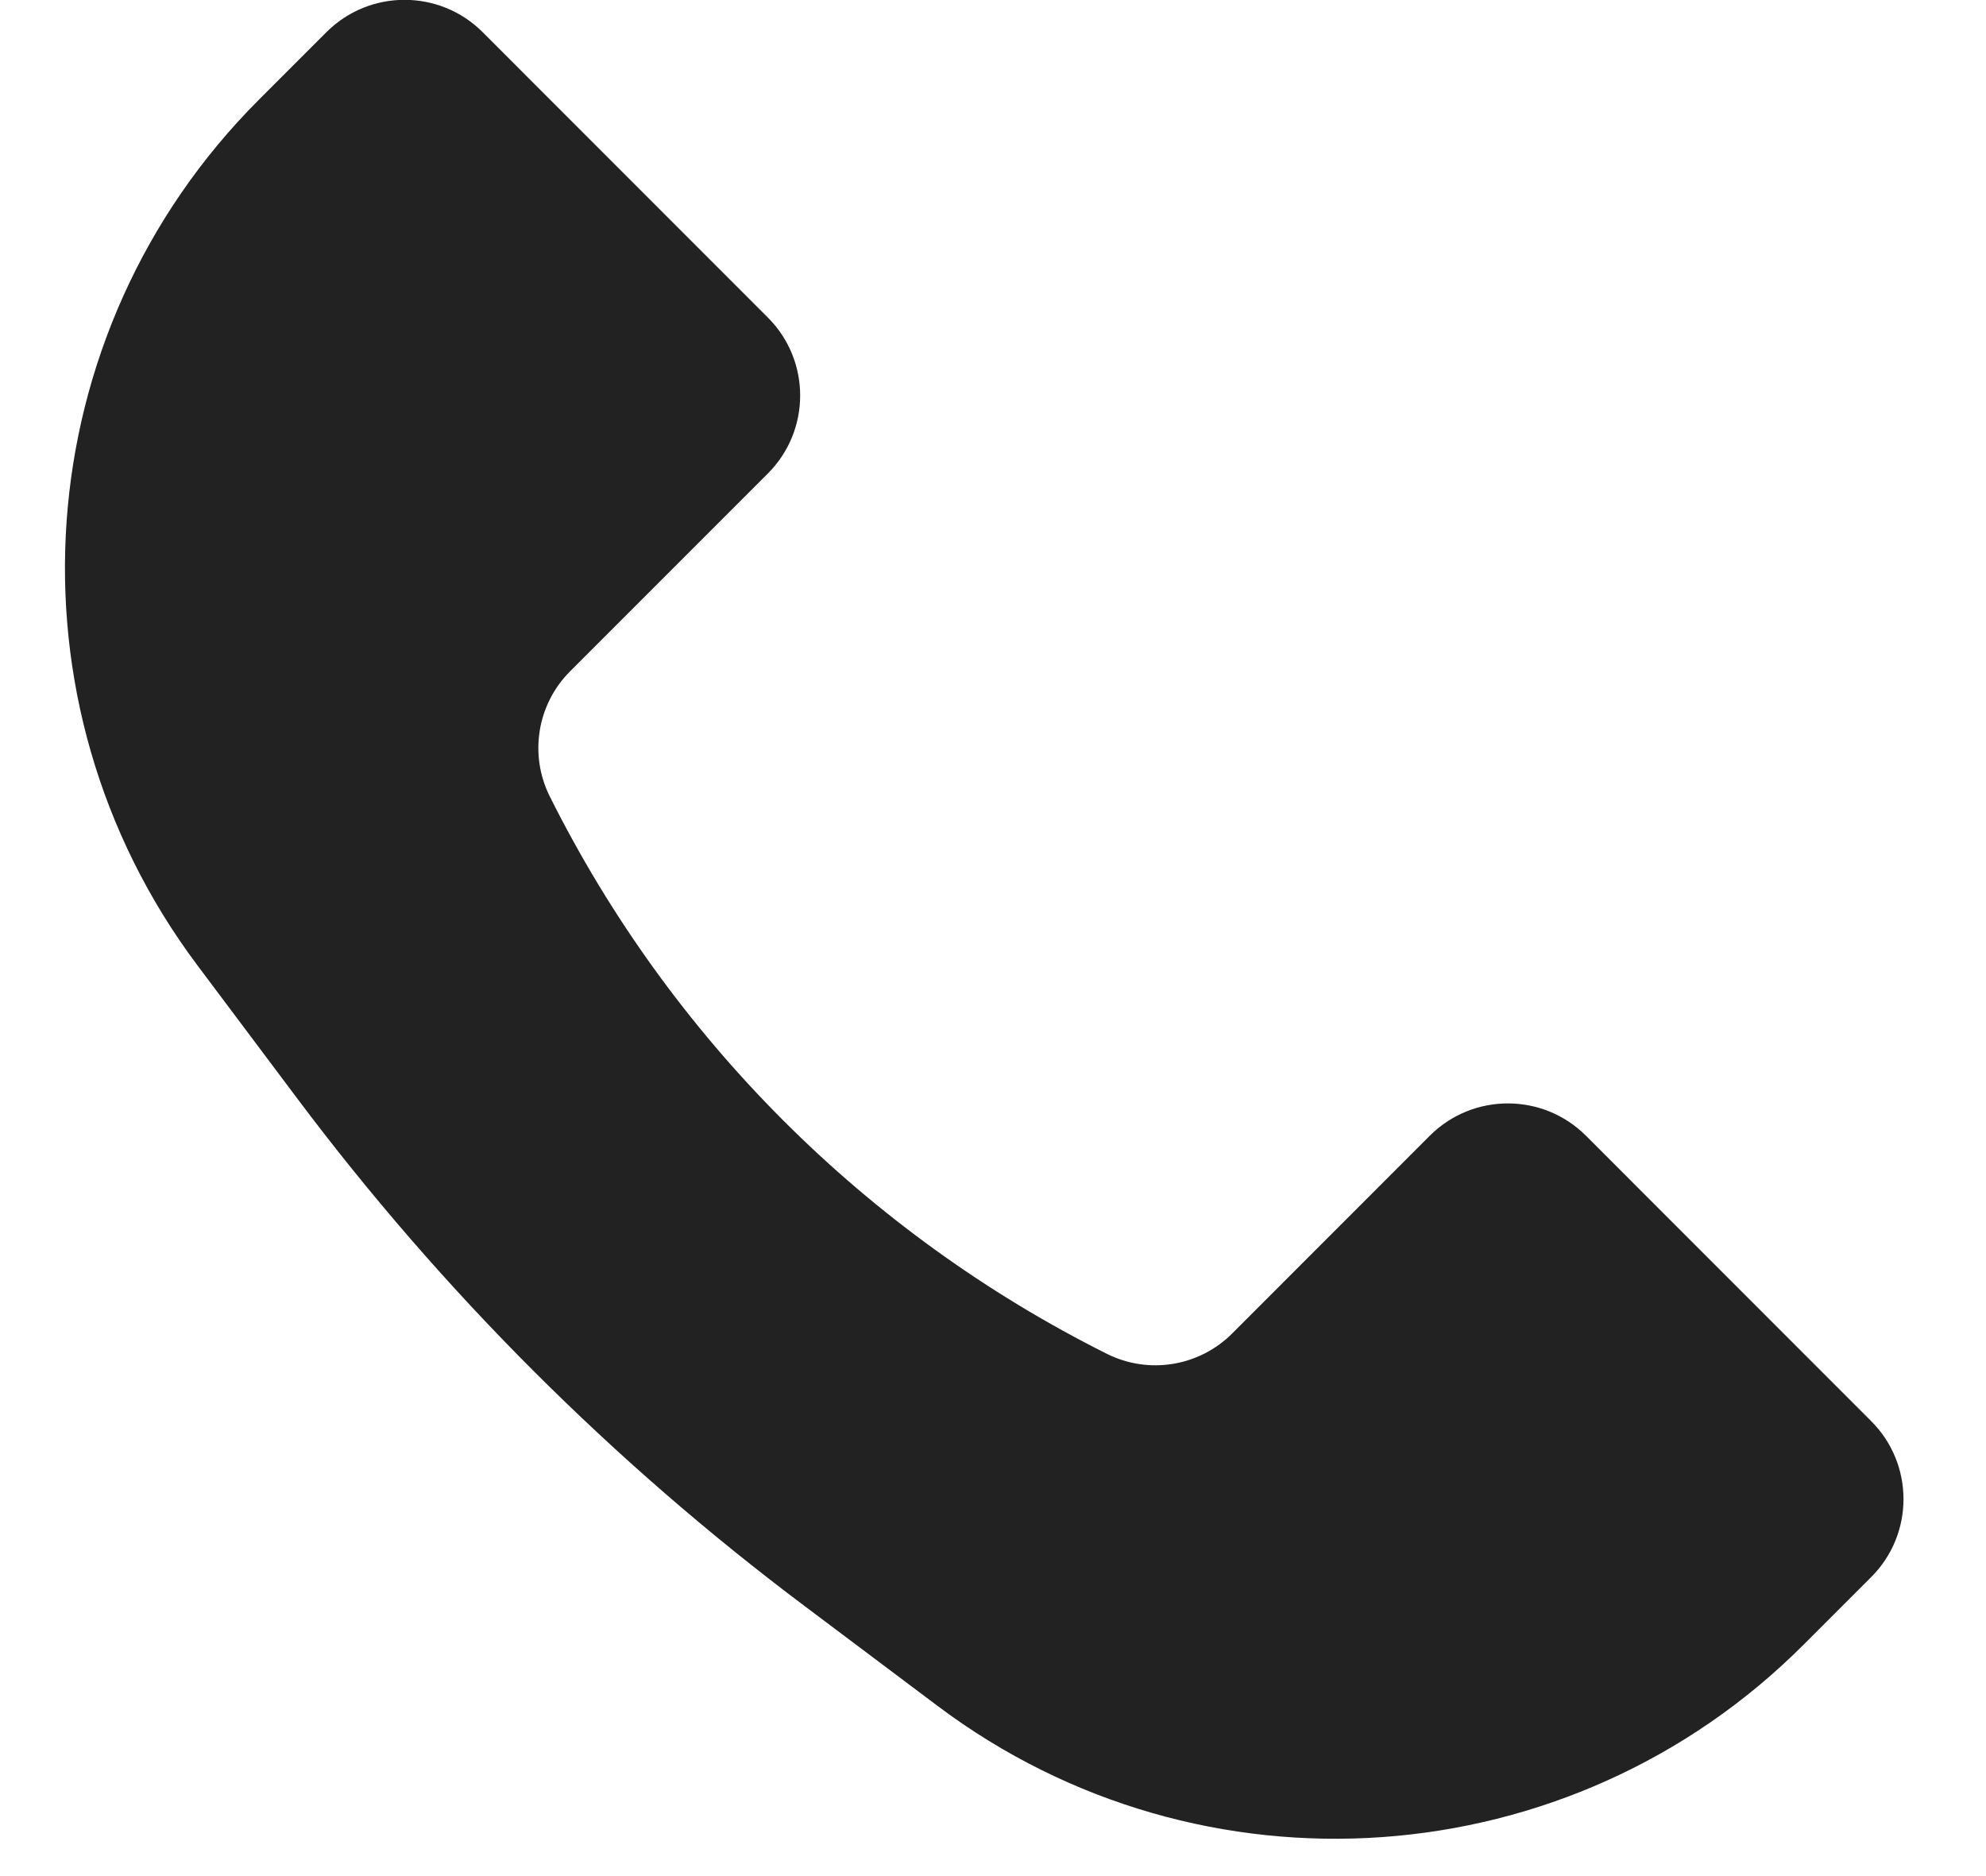 <svg width="18" height="17" viewBox="0 0 18 17" fill="none" xmlns="http://www.w3.org/2000/svg">
<path d="M2.346 0.904L2.959 0.291C3.35 -0.099 3.983 -0.099 4.374 0.291L6.959 2.877C7.35 3.267 7.35 3.901 6.959 4.291L5.167 6.083C4.868 6.382 4.794 6.839 4.983 7.217C6.076 9.403 7.848 11.175 10.033 12.268C10.412 12.457 10.868 12.382 11.167 12.084L12.959 10.291C13.35 9.901 13.983 9.901 14.374 10.291L16.959 12.877C17.35 13.267 17.35 13.901 16.959 14.291L16.346 14.904C14.235 17.016 10.892 17.253 8.503 15.462L7.295 14.555C5.552 13.248 4.003 11.699 2.695 9.955L1.789 8.747C-0.003 6.358 0.235 3.016 2.346 0.904Z" fill="#222222"/>
</svg>
